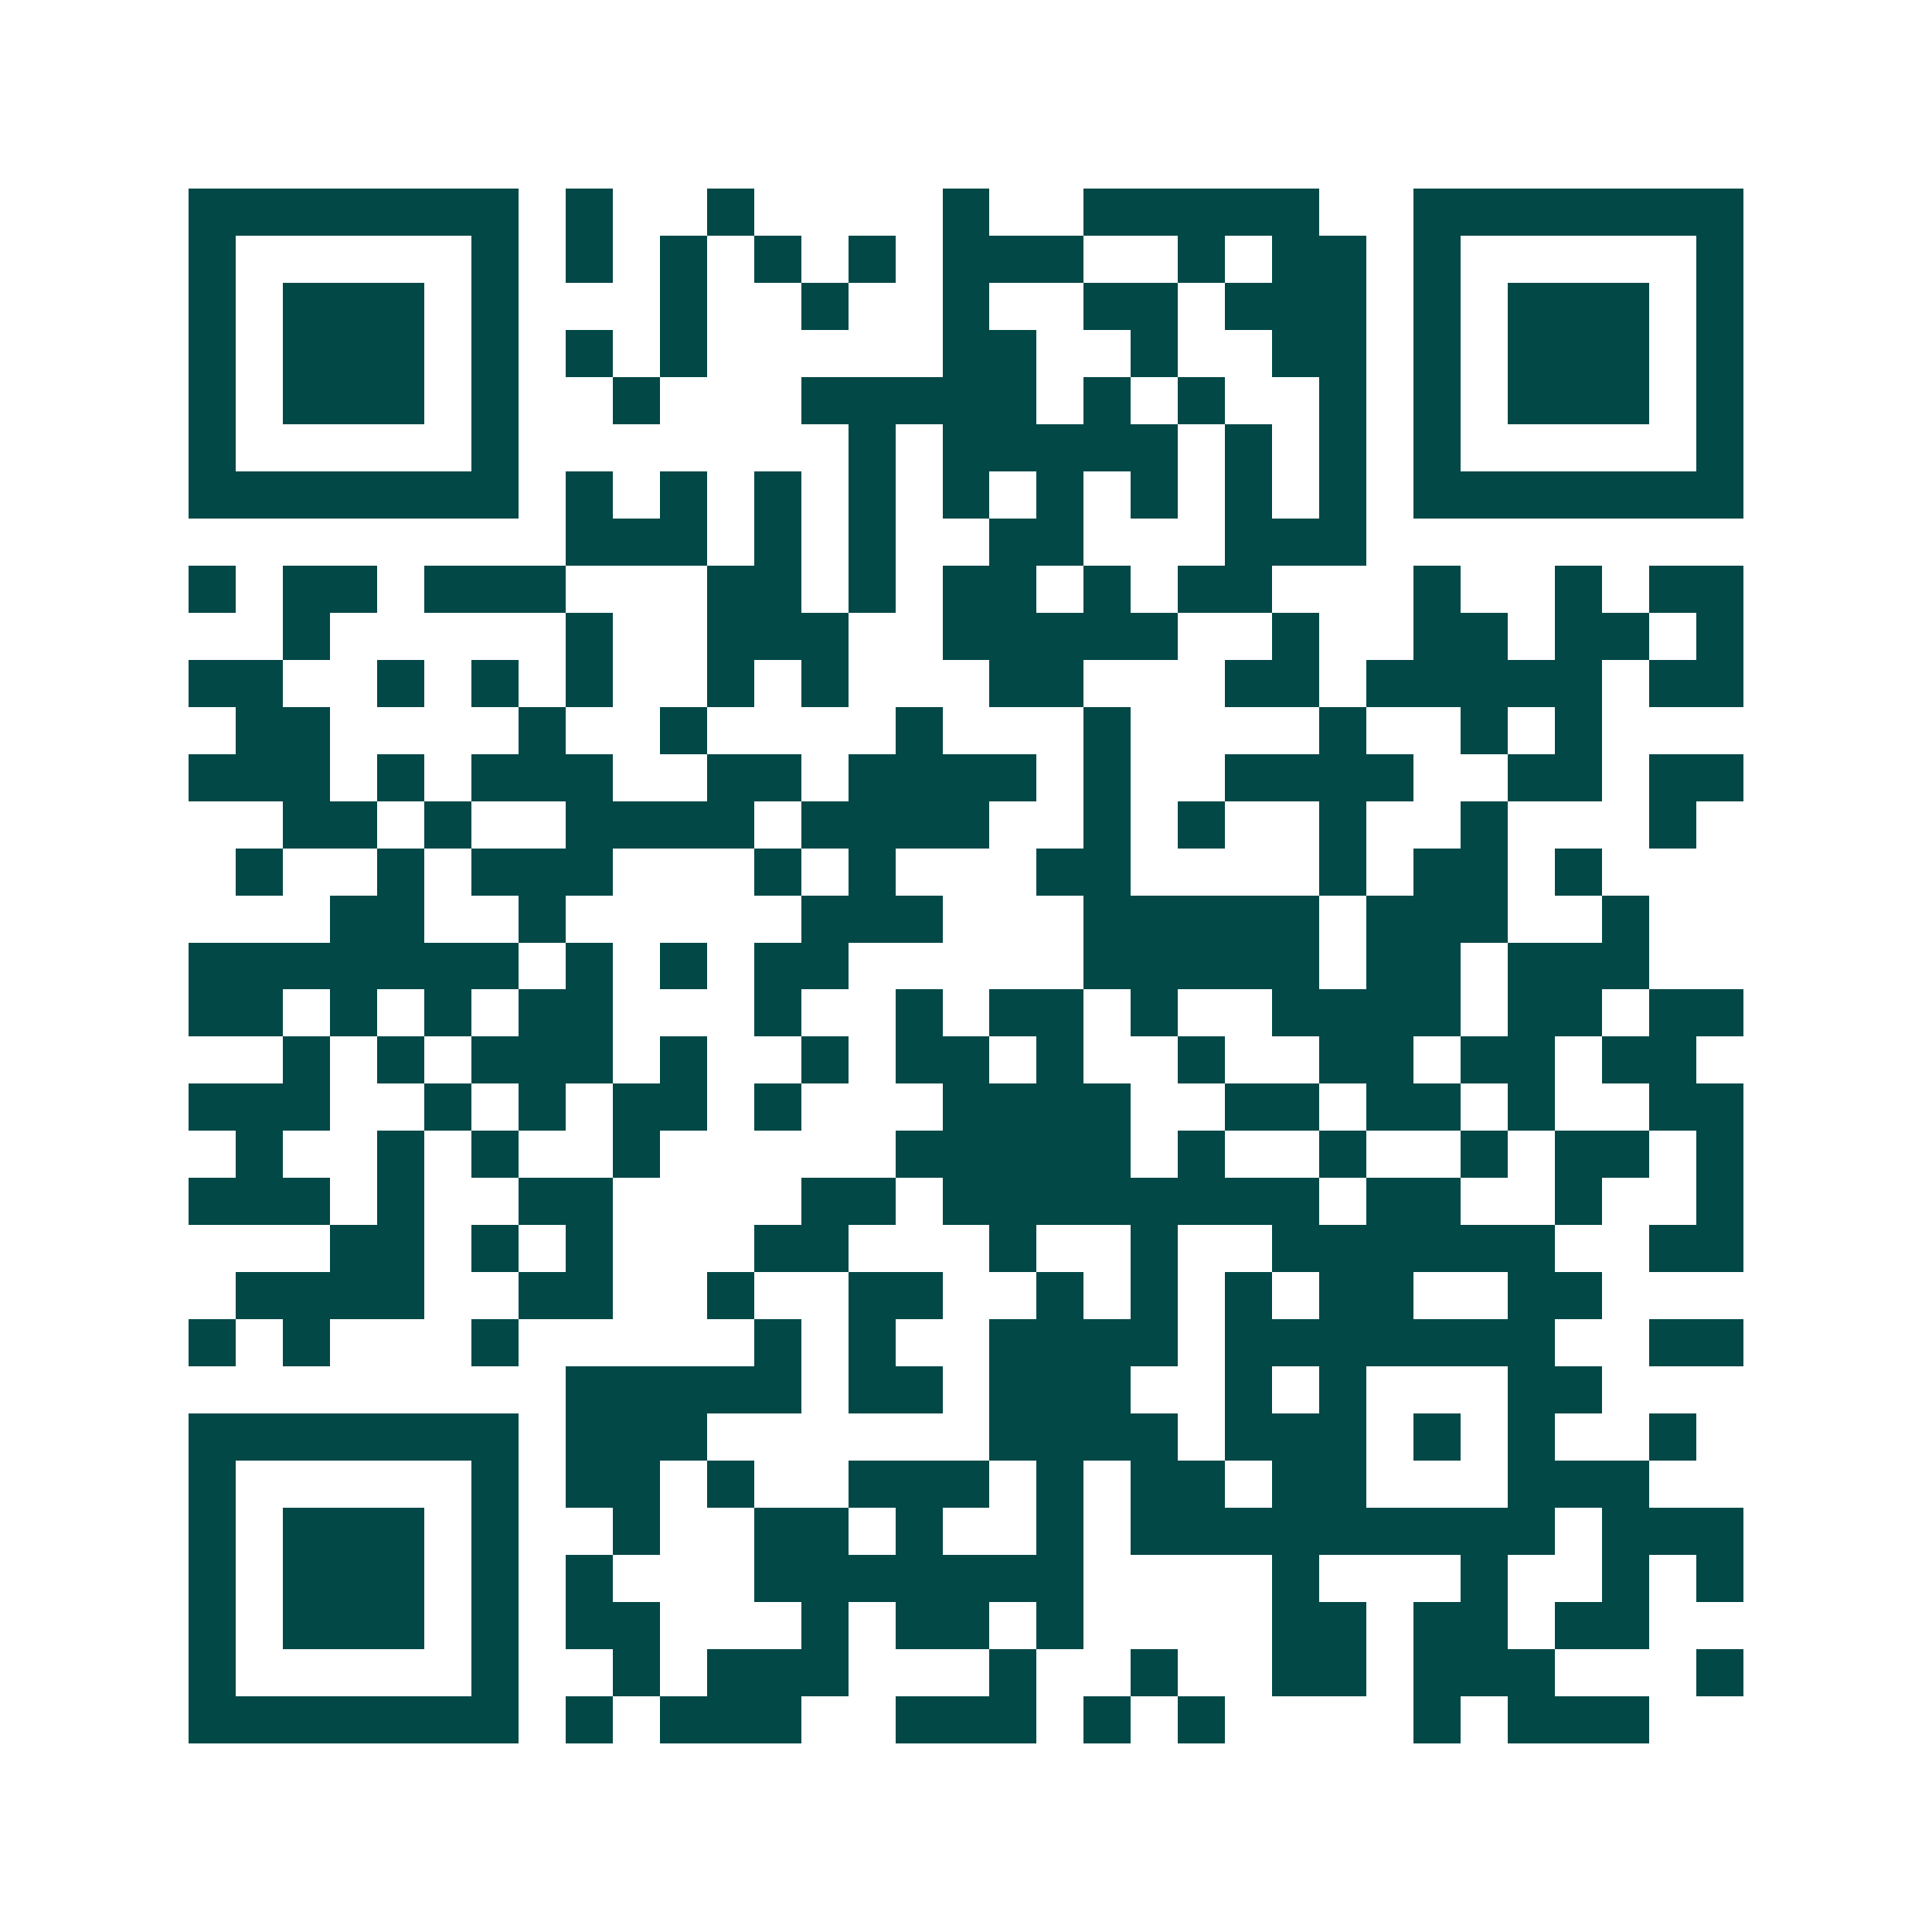 <svg xmlns="http://www.w3.org/2000/svg" width="200" height="200" viewBox="0 0 41 41" shape-rendering="crispEdges"><path fill="#ffffff" d="M0 0h41v41H0z"/><path stroke="#014847" d="M4 4.5h7m1 0h1m2 0h1m4 0h1m2 0h5m2 0h7M4 5.5h1m5 0h1m1 0h1m1 0h1m1 0h1m1 0h1m1 0h3m2 0h1m1 0h2m1 0h1m5 0h1M4 6.5h1m1 0h3m1 0h1m3 0h1m2 0h1m2 0h1m2 0h2m1 0h3m1 0h1m1 0h3m1 0h1M4 7.5h1m1 0h3m1 0h1m1 0h1m1 0h1m5 0h2m2 0h1m2 0h2m1 0h1m1 0h3m1 0h1M4 8.5h1m1 0h3m1 0h1m2 0h1m3 0h5m1 0h1m1 0h1m2 0h1m1 0h1m1 0h3m1 0h1M4 9.5h1m5 0h1m7 0h1m1 0h5m1 0h1m1 0h1m1 0h1m5 0h1M4 10.5h7m1 0h1m1 0h1m1 0h1m1 0h1m1 0h1m1 0h1m1 0h1m1 0h1m1 0h1m1 0h7M12 11.5h3m1 0h1m1 0h1m2 0h2m3 0h3M4 12.5h1m1 0h2m1 0h3m3 0h2m1 0h1m1 0h2m1 0h1m1 0h2m3 0h1m2 0h1m1 0h2M6 13.5h1m5 0h1m2 0h3m2 0h5m2 0h1m2 0h2m1 0h2m1 0h1M4 14.5h2m2 0h1m1 0h1m1 0h1m2 0h1m1 0h1m3 0h2m3 0h2m1 0h5m1 0h2M5 15.5h2m4 0h1m2 0h1m4 0h1m3 0h1m4 0h1m2 0h1m1 0h1M4 16.5h3m1 0h1m1 0h3m2 0h2m1 0h4m1 0h1m2 0h4m2 0h2m1 0h2M6 17.5h2m1 0h1m2 0h4m1 0h4m2 0h1m1 0h1m2 0h1m2 0h1m3 0h1M5 18.5h1m2 0h1m1 0h3m3 0h1m1 0h1m3 0h2m4 0h1m1 0h2m1 0h1M7 19.5h2m2 0h1m5 0h3m3 0h5m1 0h3m2 0h1M4 20.5h7m1 0h1m1 0h1m1 0h2m5 0h5m1 0h2m1 0h3M4 21.5h2m1 0h1m1 0h1m1 0h2m3 0h1m2 0h1m1 0h2m1 0h1m2 0h4m1 0h2m1 0h2M6 22.5h1m1 0h1m1 0h3m1 0h1m2 0h1m1 0h2m1 0h1m2 0h1m2 0h2m1 0h2m1 0h2M4 23.5h3m2 0h1m1 0h1m1 0h2m1 0h1m3 0h4m2 0h2m1 0h2m1 0h1m2 0h2M5 24.5h1m2 0h1m1 0h1m2 0h1m5 0h5m1 0h1m2 0h1m2 0h1m1 0h2m1 0h1M4 25.5h3m1 0h1m2 0h2m4 0h2m1 0h8m1 0h2m2 0h1m2 0h1M7 26.5h2m1 0h1m1 0h1m3 0h2m3 0h1m2 0h1m2 0h6m2 0h2M5 27.5h4m2 0h2m2 0h1m2 0h2m2 0h1m1 0h1m1 0h1m1 0h2m2 0h2M4 28.5h1m1 0h1m3 0h1m5 0h1m1 0h1m2 0h4m1 0h7m2 0h2M12 29.5h5m1 0h2m1 0h3m2 0h1m1 0h1m3 0h2M4 30.5h7m1 0h3m6 0h4m1 0h3m1 0h1m1 0h1m2 0h1M4 31.5h1m5 0h1m1 0h2m1 0h1m2 0h3m1 0h1m1 0h2m1 0h2m3 0h3M4 32.5h1m1 0h3m1 0h1m2 0h1m2 0h2m1 0h1m2 0h1m1 0h9m1 0h3M4 33.5h1m1 0h3m1 0h1m1 0h1m3 0h7m4 0h1m3 0h1m2 0h1m1 0h1M4 34.5h1m1 0h3m1 0h1m1 0h2m3 0h1m1 0h2m1 0h1m4 0h2m1 0h2m1 0h2M4 35.5h1m5 0h1m2 0h1m1 0h3m3 0h1m2 0h1m2 0h2m1 0h3m3 0h1M4 36.5h7m1 0h1m1 0h3m2 0h3m1 0h1m1 0h1m4 0h1m1 0h3"/></svg>
